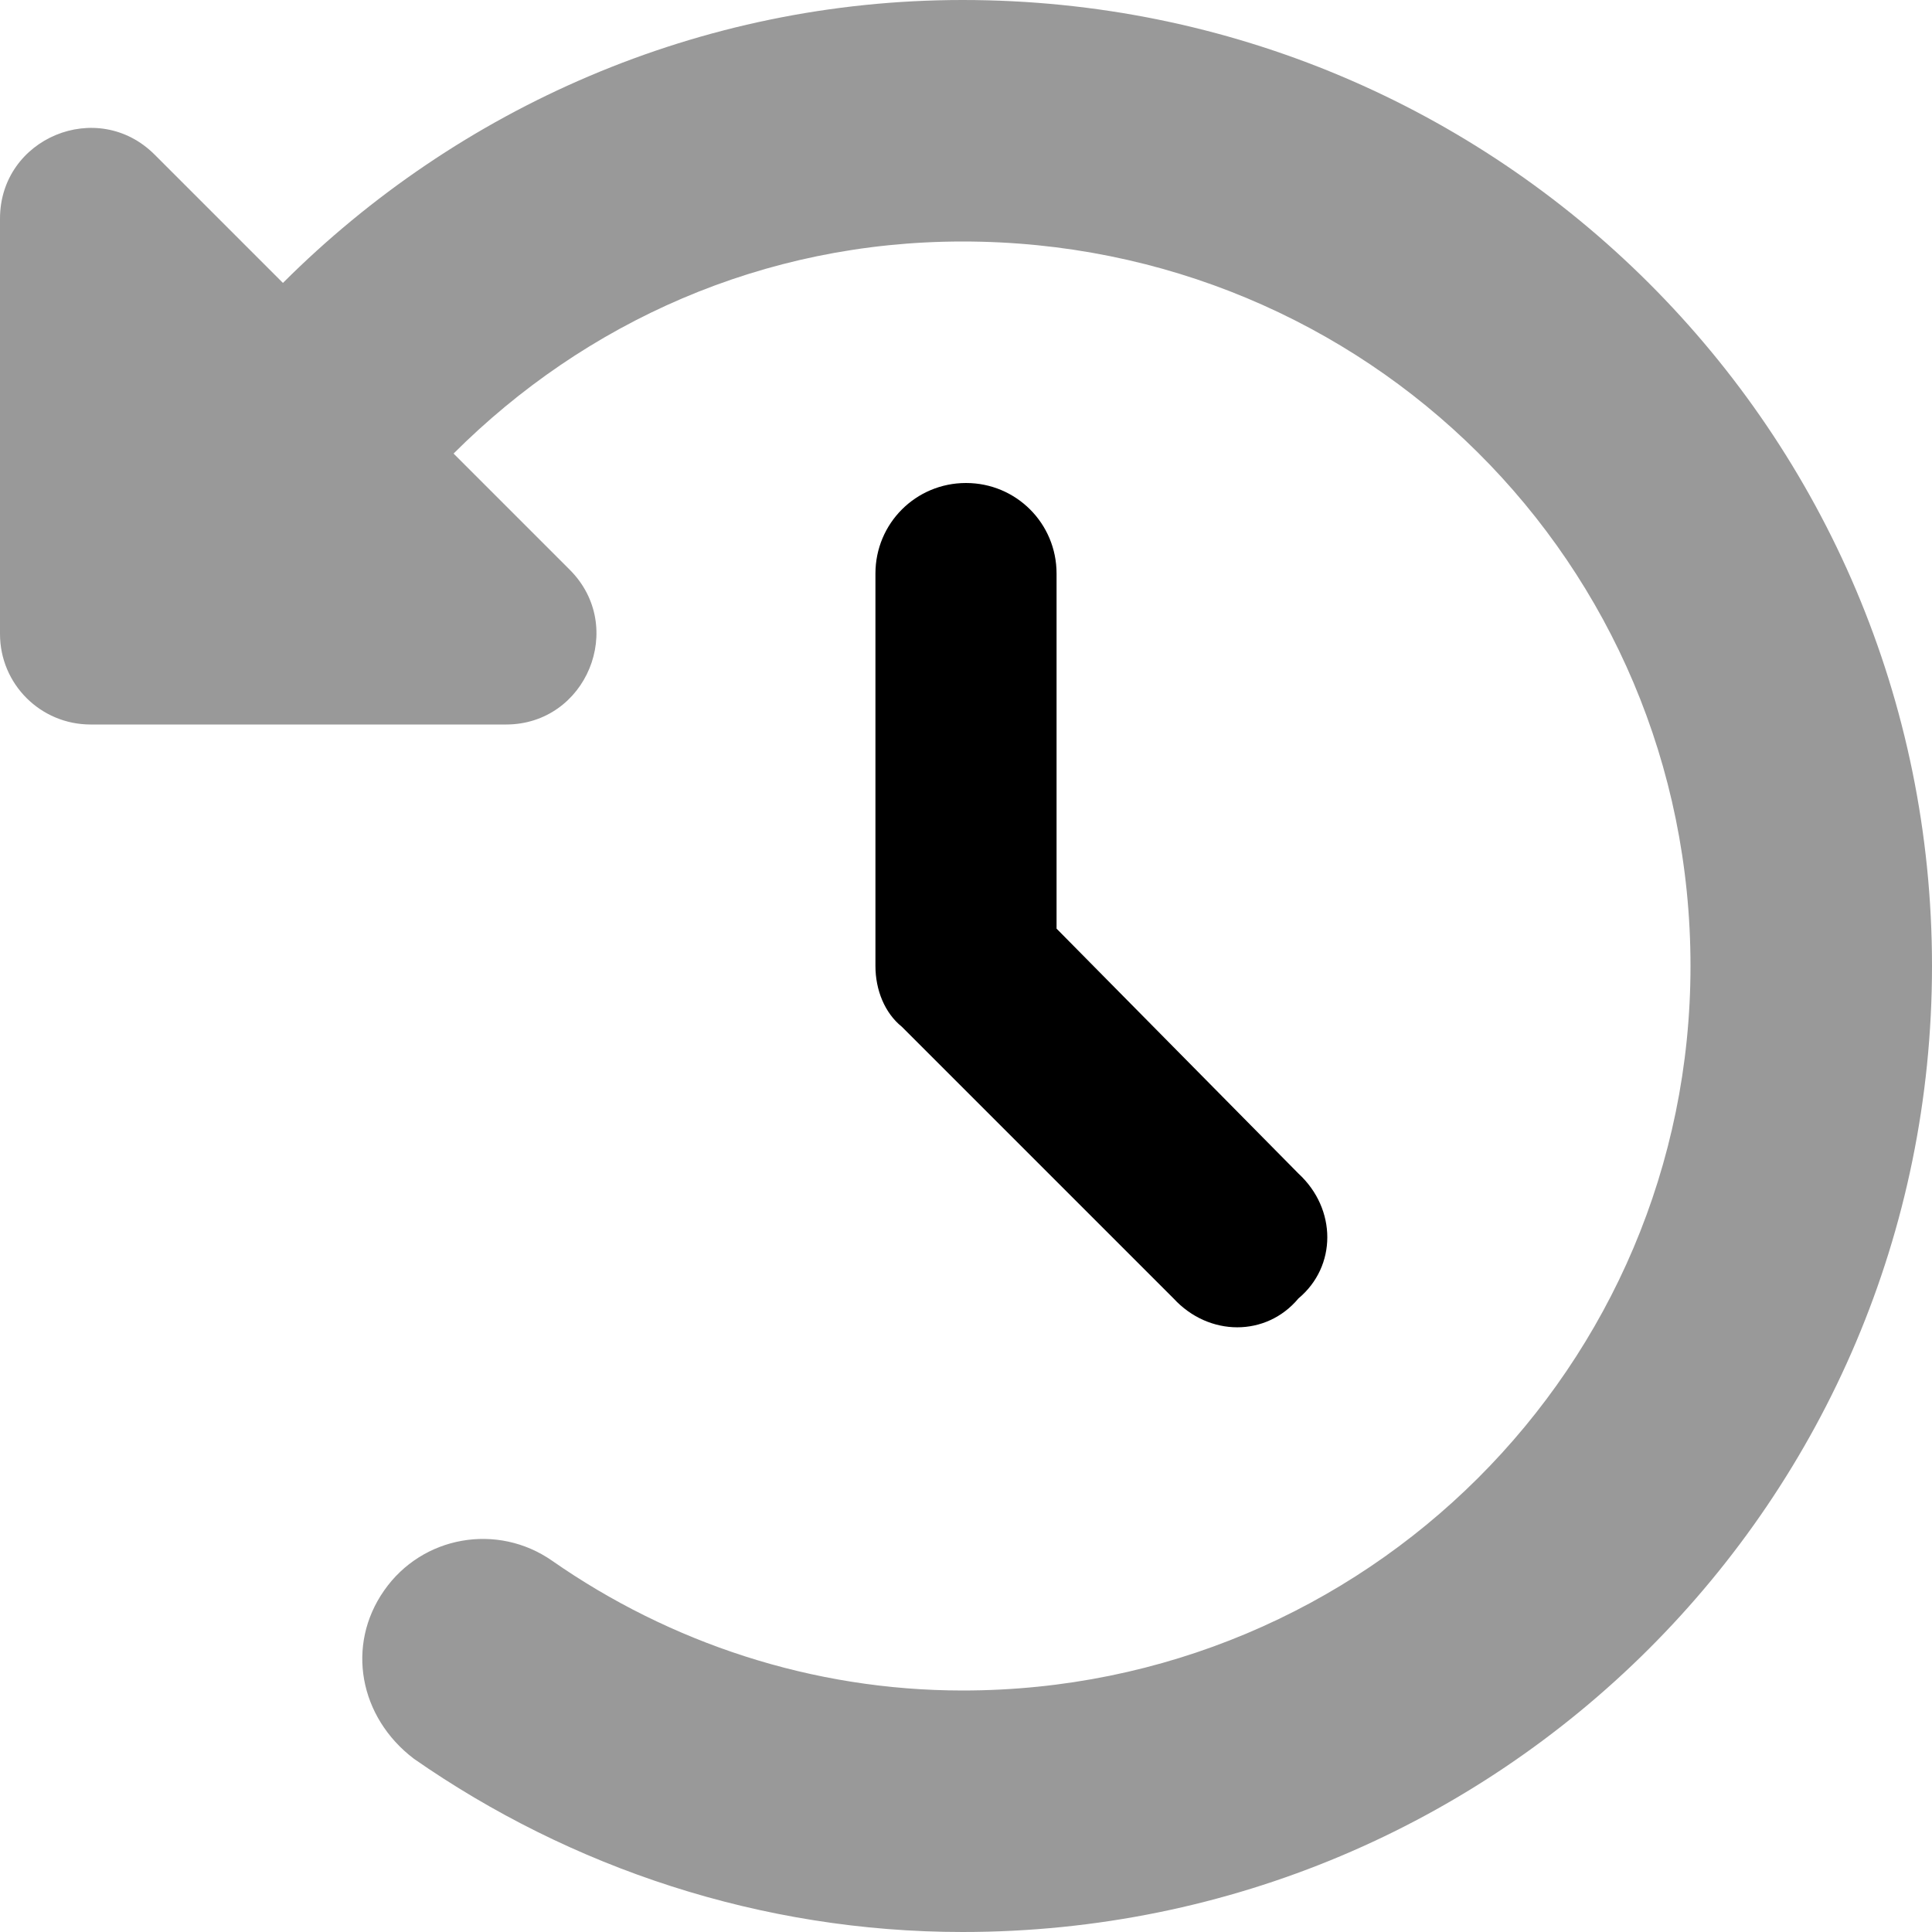 <svg xmlns="http://www.w3.org/2000/svg" viewBox="0 0 512 512"><!--! Font Awesome Pro 6.1.2 by @fontawesome - https://fontawesome.com License - https://fontawesome.com/license (Commercial License) Copyright 2022 Fonticons, Inc. --><defs><style>.fa-secondary{opacity:.4}</style></defs><path class="fa-primary" d="M256 128C269.3 128 280 138.7 280 152V246.1L344.1 311C354.3 320.4 354.3 335.6 344.1 344.1C335.6 354.3 320.4 354.3 311 344.1L239 272.1C234.5 268.5 232 262.4 232 256V152C232 138.7 242.7 128 256 128V128z"/><path class="fa-secondary" d="M151 151C166.1 166.1 155.4 192 134.1 192H24C10.75 192 0 181.3 0 168V57.94C0 36.56 25.85 25.85 40.97 40.97L74.98 74.98C121.3 28.69 185.3 0 255.1 0C397.4 0 512 114.6 512 256C512 397.4 397.4 512 255.1 512C201.7 512 151.2 495 109.7 466.1C95.2 455.1 91.64 436 101.8 421.5C111.9 407 131.8 403.5 146.3 413.6C177.4 435.3 215.2 448 255.1 448C362 448 448 362 448 256C448 149.1 362 64 255.1 64C202.1 64 155 85.46 120.2 120.2L151 151z"/></svg>